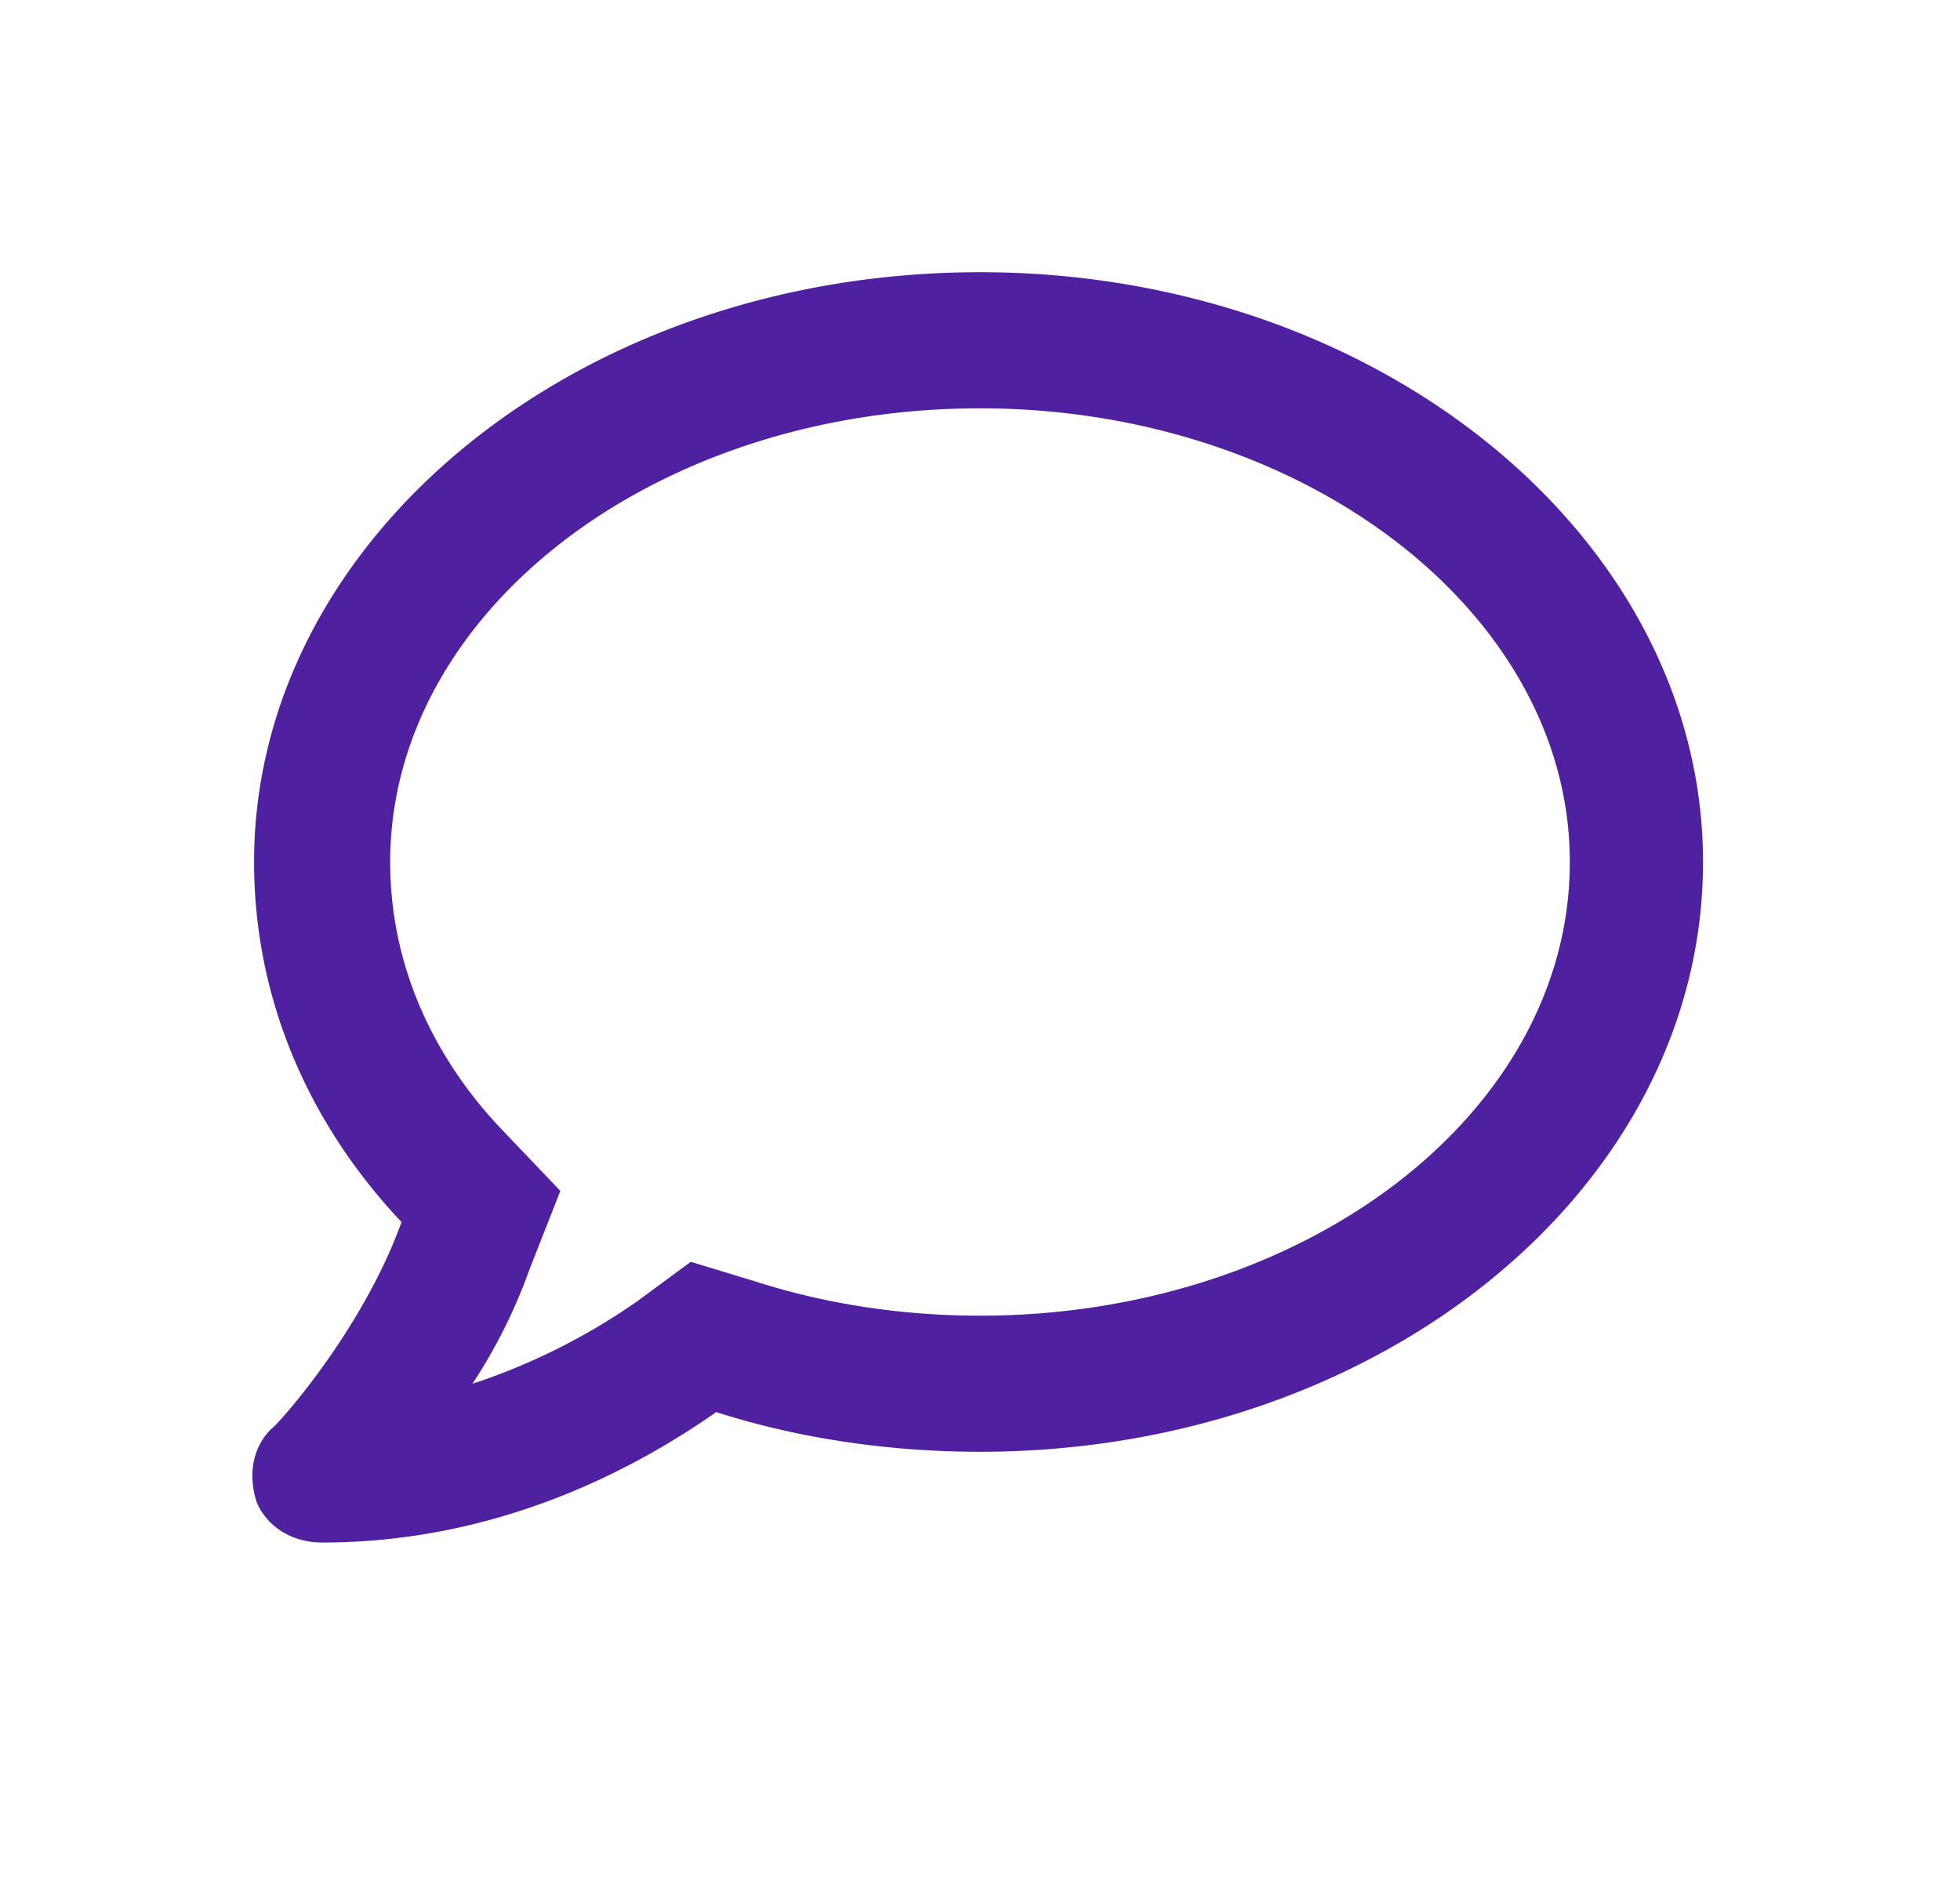 <svg width="27" height="26" fill="none" xmlns="http://www.w3.org/2000/svg"><path d="M13.5 3.75c-5.547 0-10 3.672-10 8.125 0 1.875.742 3.594 2.031 4.96-.547 1.524-1.758 2.852-1.797 2.852-.273.274-.312.665-.195 1.016.156.352.508.547.898.547 2.383 0 4.258-.977 5.43-1.797 1.094.352 2.344.547 3.633.547 5.508 0 9.96-3.633 9.96-8.125 0-4.453-4.452-8.125-9.96-8.125Zm0 14.375c-1.055 0-2.11-.156-3.086-.469l-.898-.273-.743.547a8.74 8.74 0 0 1-2.265 1.133 7.303 7.303 0 0 0 .781-1.563l.43-1.094-.82-.86c-.704-.741-1.524-1.991-1.524-3.671 0-3.438 3.633-6.25 8.125-6.25 4.453 0 8.125 2.813 8.125 6.25 0 3.477-3.672 6.25-8.125 6.25Z" fill="#4F21A0"/></svg>